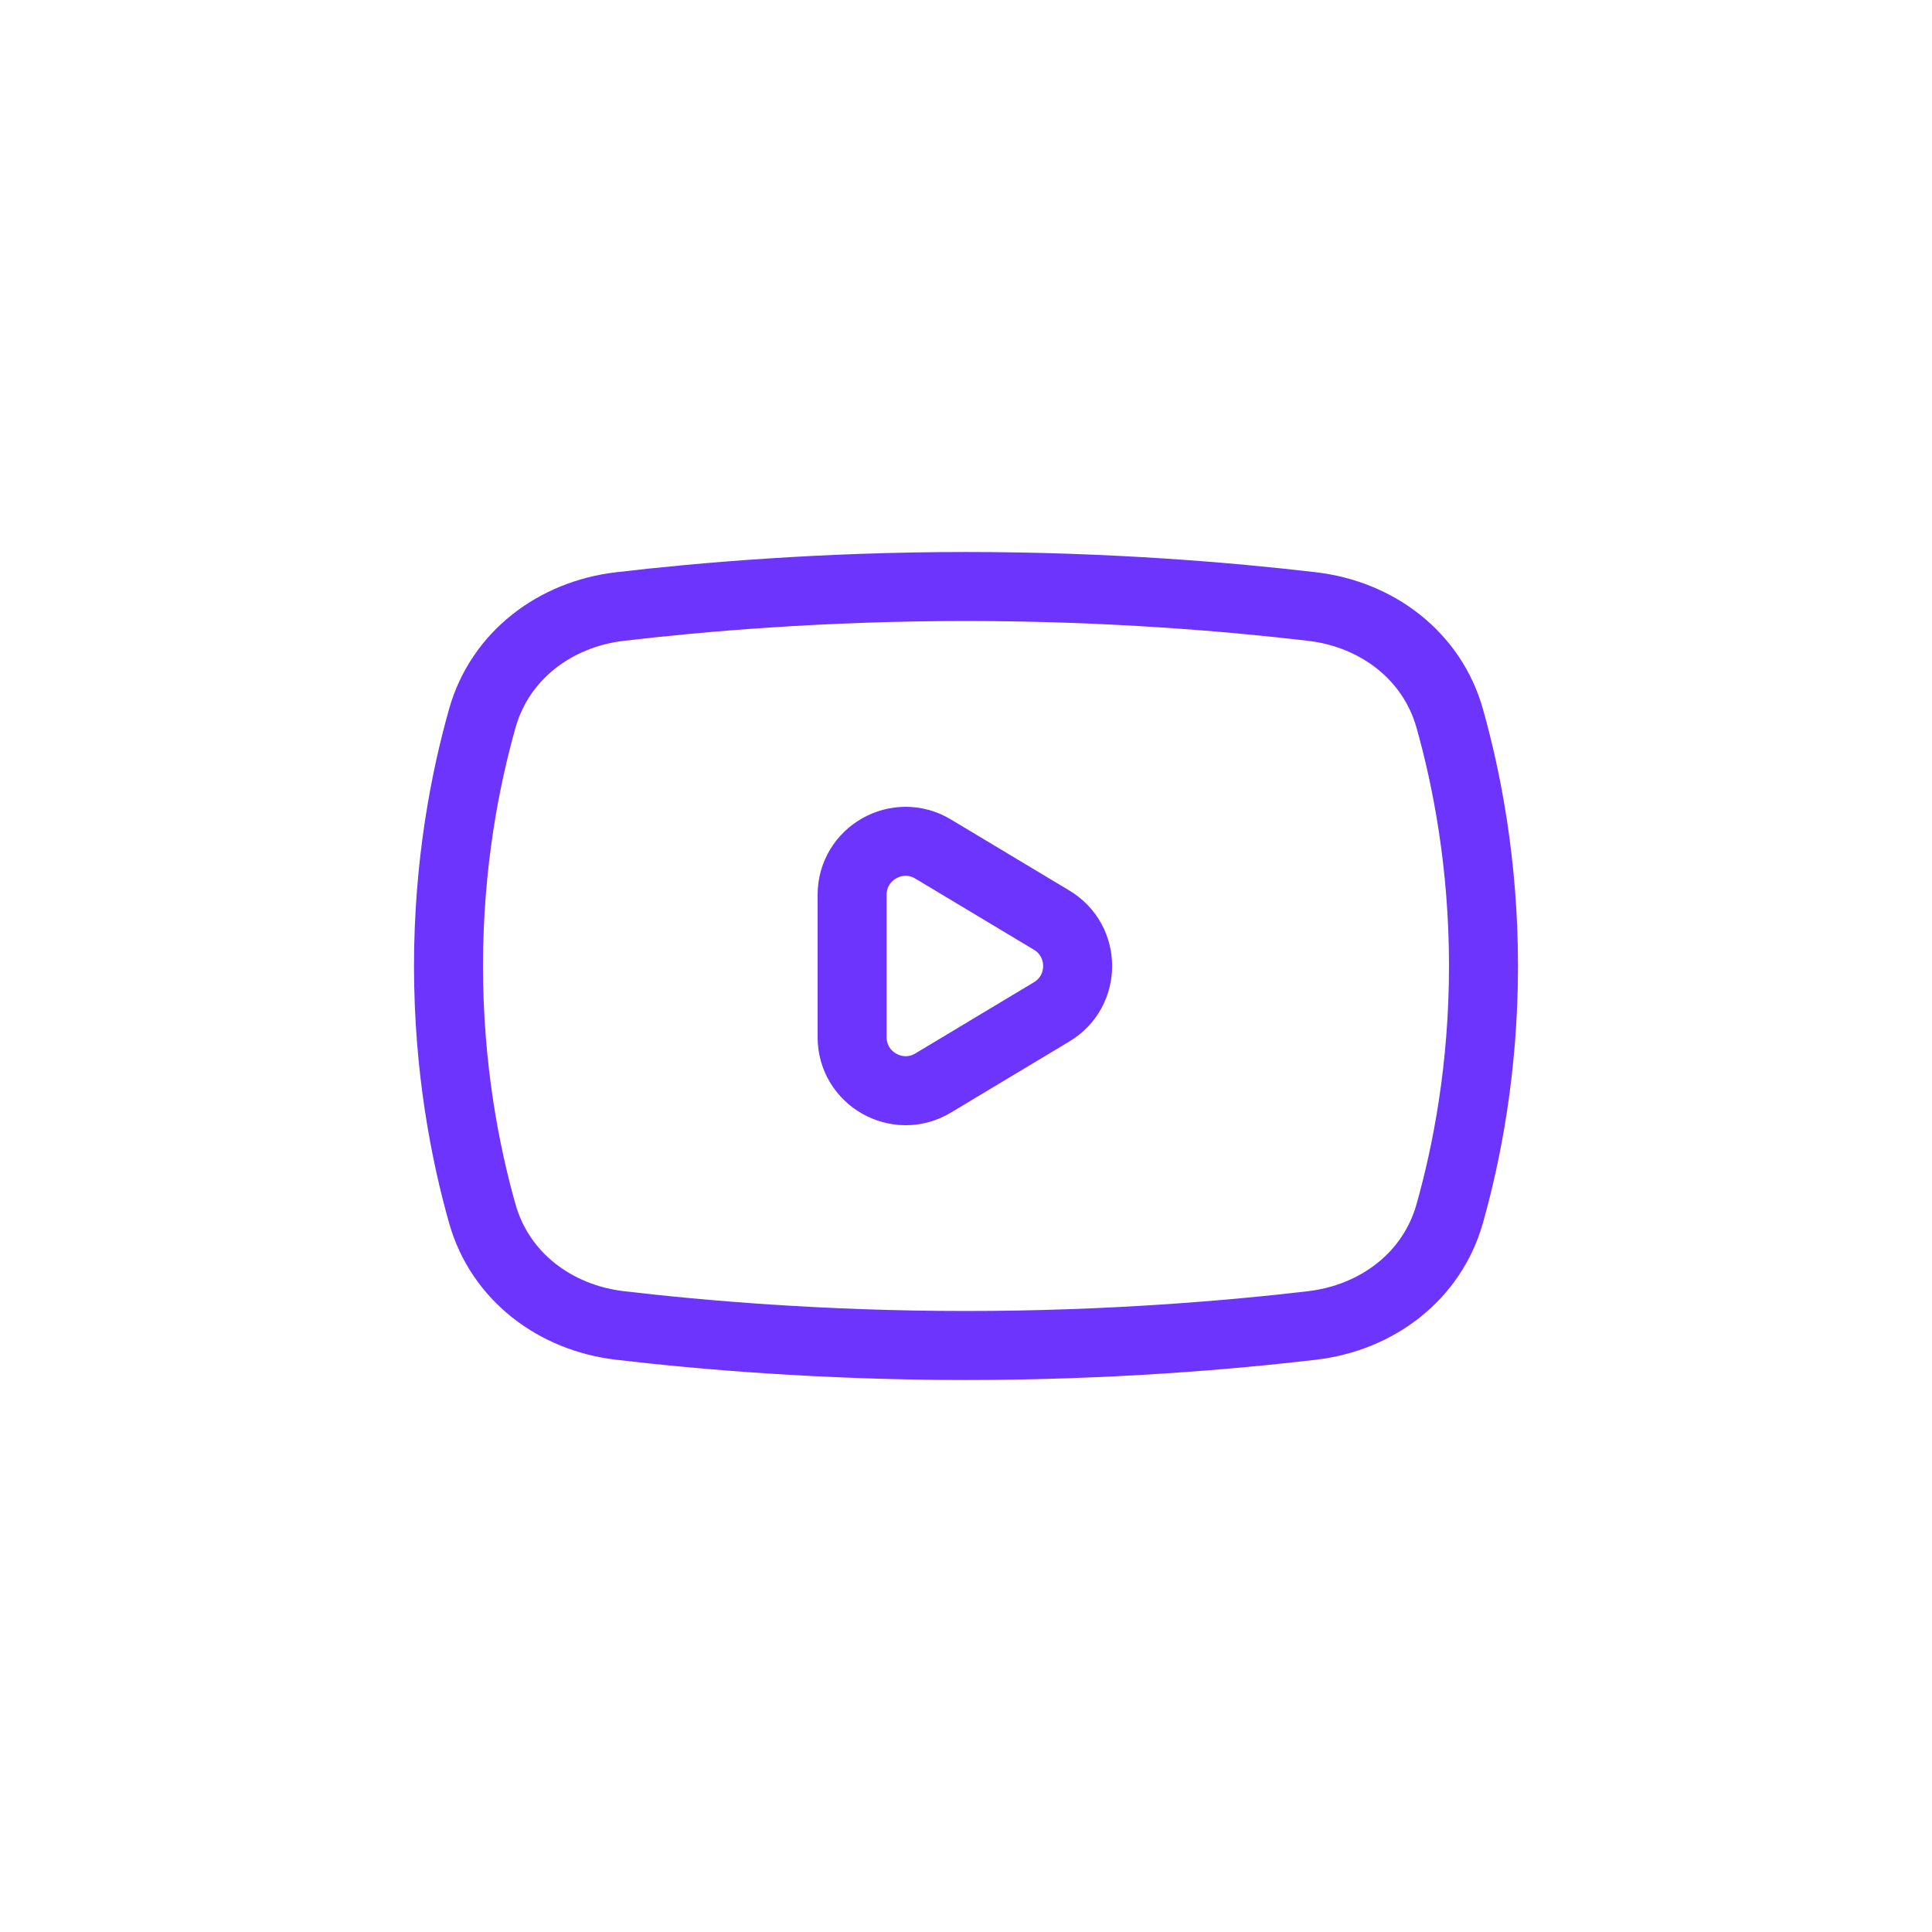 <svg width="56" height="56" viewBox="0 0 56 56" fill="none" xmlns="http://www.w3.org/2000/svg">
<g filter="url(#filter0_d_2287_3140)">
<rect x="4" y="4" width="48" height="48" rx="12" fill="white" shape-rendering="crispEdges"/>
<path d="M13.981 20.817C14.495 18.999 16.092 17.801 17.968 17.581C20.3 17.307 23.843 17 28 17C32.157 17 35.7 17.307 38.032 17.581C39.908 17.801 41.505 18.999 42.019 20.817C42.513 22.563 43 25.038 43 28C43 30.962 42.513 33.437 42.019 35.183C41.505 37.001 39.908 38.199 38.032 38.419C35.7 38.693 32.157 39 28 39C23.843 39 20.3 38.693 17.968 38.419C16.092 38.199 14.495 37.001 13.981 35.183C13.487 33.437 13 30.962 13 28C13 25.038 13.487 22.563 13.981 20.817Z" stroke="#6C34FC" stroke-width="2"/>
<path d="M24.699 30.063C24.699 31.267 26.013 32.012 27.046 31.392L30.483 29.329C31.487 28.727 31.487 27.273 30.483 26.671L27.046 24.609C26.013 23.989 24.699 24.733 24.699 25.938V30.063Z" stroke="#6C34FC" stroke-width="2" stroke-linecap="round" stroke-linejoin="round"/>
</g>
<defs>
<filter id="filter0_d_2287_3140" x="0" y="0" width="56" height="56" filterUnits="userSpaceOnUse" color-interpolation-filters="sRGB">
<feFlood flood-opacity="0" result="BackgroundImageFix"/>
<feColorMatrix in="SourceAlpha" type="matrix" values="0 0 0 0 0 0 0 0 0 0 0 0 0 0 0 0 0 0 127 0" result="hardAlpha"/>
<feOffset/>
<feGaussianBlur stdDeviation="2"/>
<feComposite in2="hardAlpha" operator="out"/>
<feColorMatrix type="matrix" values="0 0 0 0 0 0 0 0 0 0 0 0 0 0 0 0 0 0 0.08 0"/>
<feBlend mode="normal" in2="BackgroundImageFix" result="effect1_dropShadow_2287_3140"/>
<feBlend mode="normal" in="SourceGraphic" in2="effect1_dropShadow_2287_3140" result="shape"/>
</filter>
</defs>
</svg>
